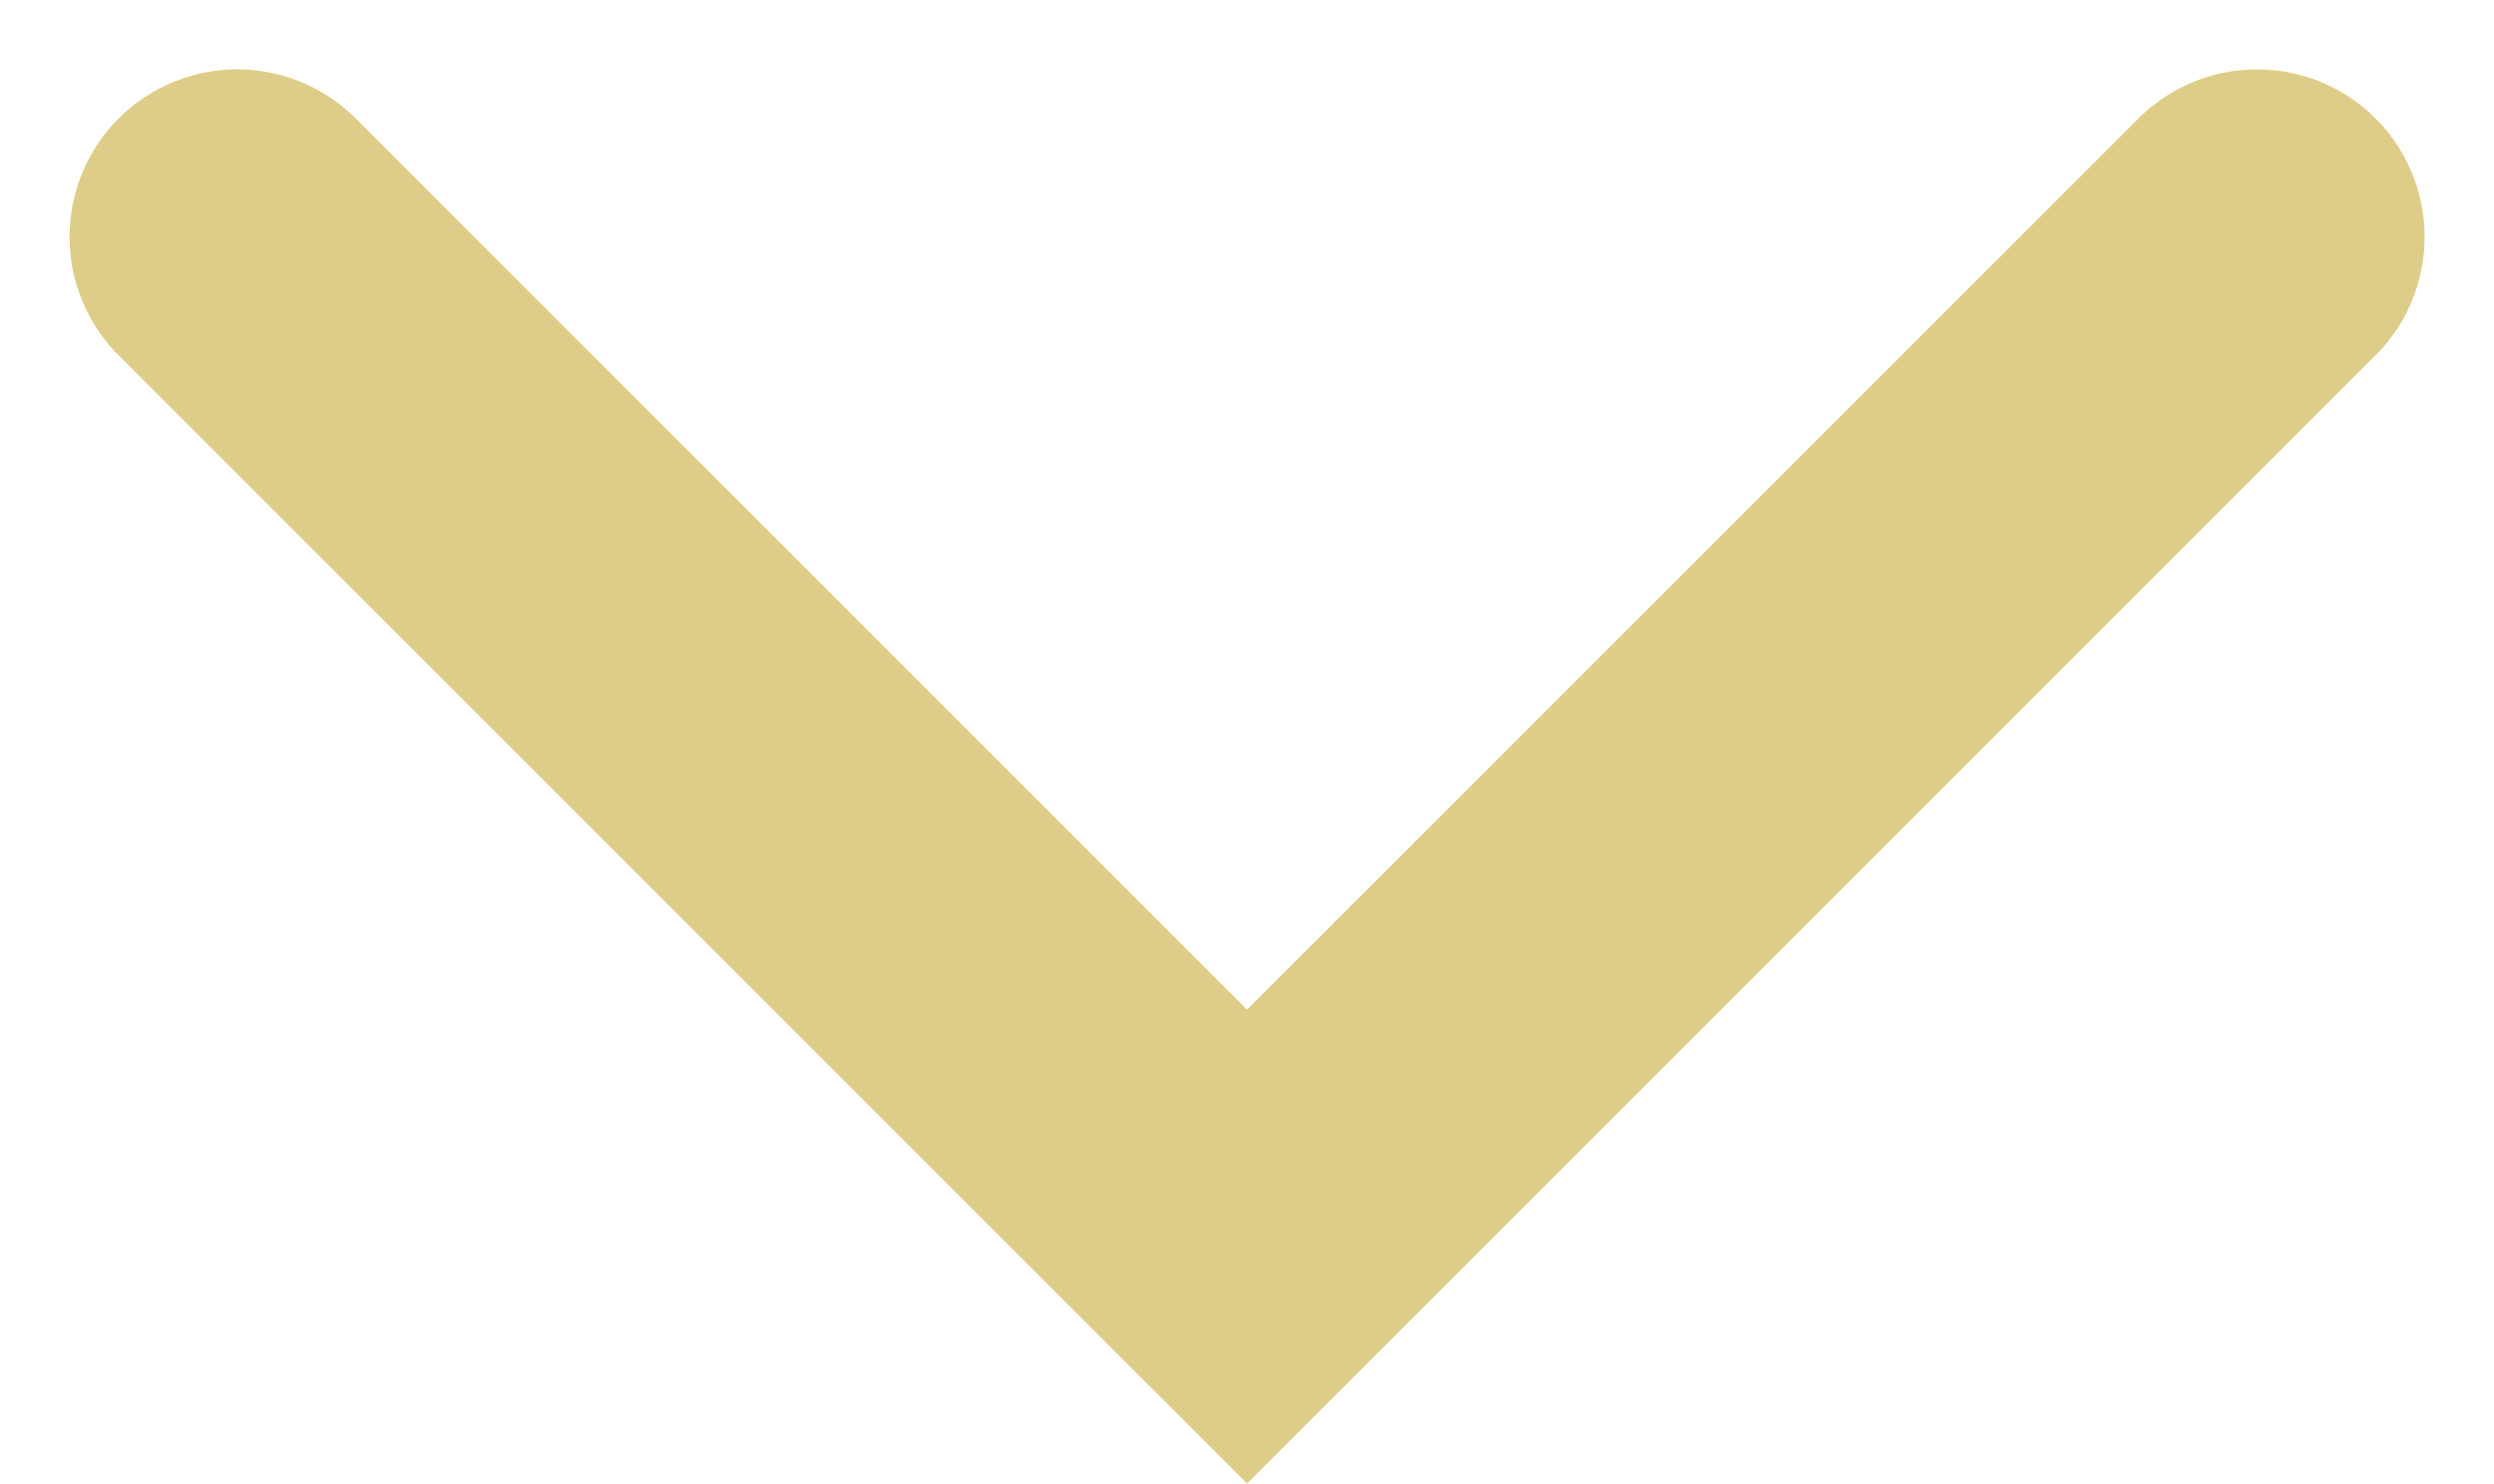<?xml version="1.0" encoding="UTF-8"?>
<svg xmlns="http://www.w3.org/2000/svg" width="14.881" height="8.855" viewBox="0 0 14.881 8.855">
  <g id="Grupo_54" data-name="Grupo 54" transform="translate(-398.093 -996.633)">
    <path id="Trazado_125" data-name="Trazado 125" d="M393,1034.617l6.026,6.026,6.026-6.026" transform="translate(6.508 -36.57)" fill="none" stroke="#decd88" stroke-linecap="round" stroke-width="2"></path>
  </g>
</svg>
